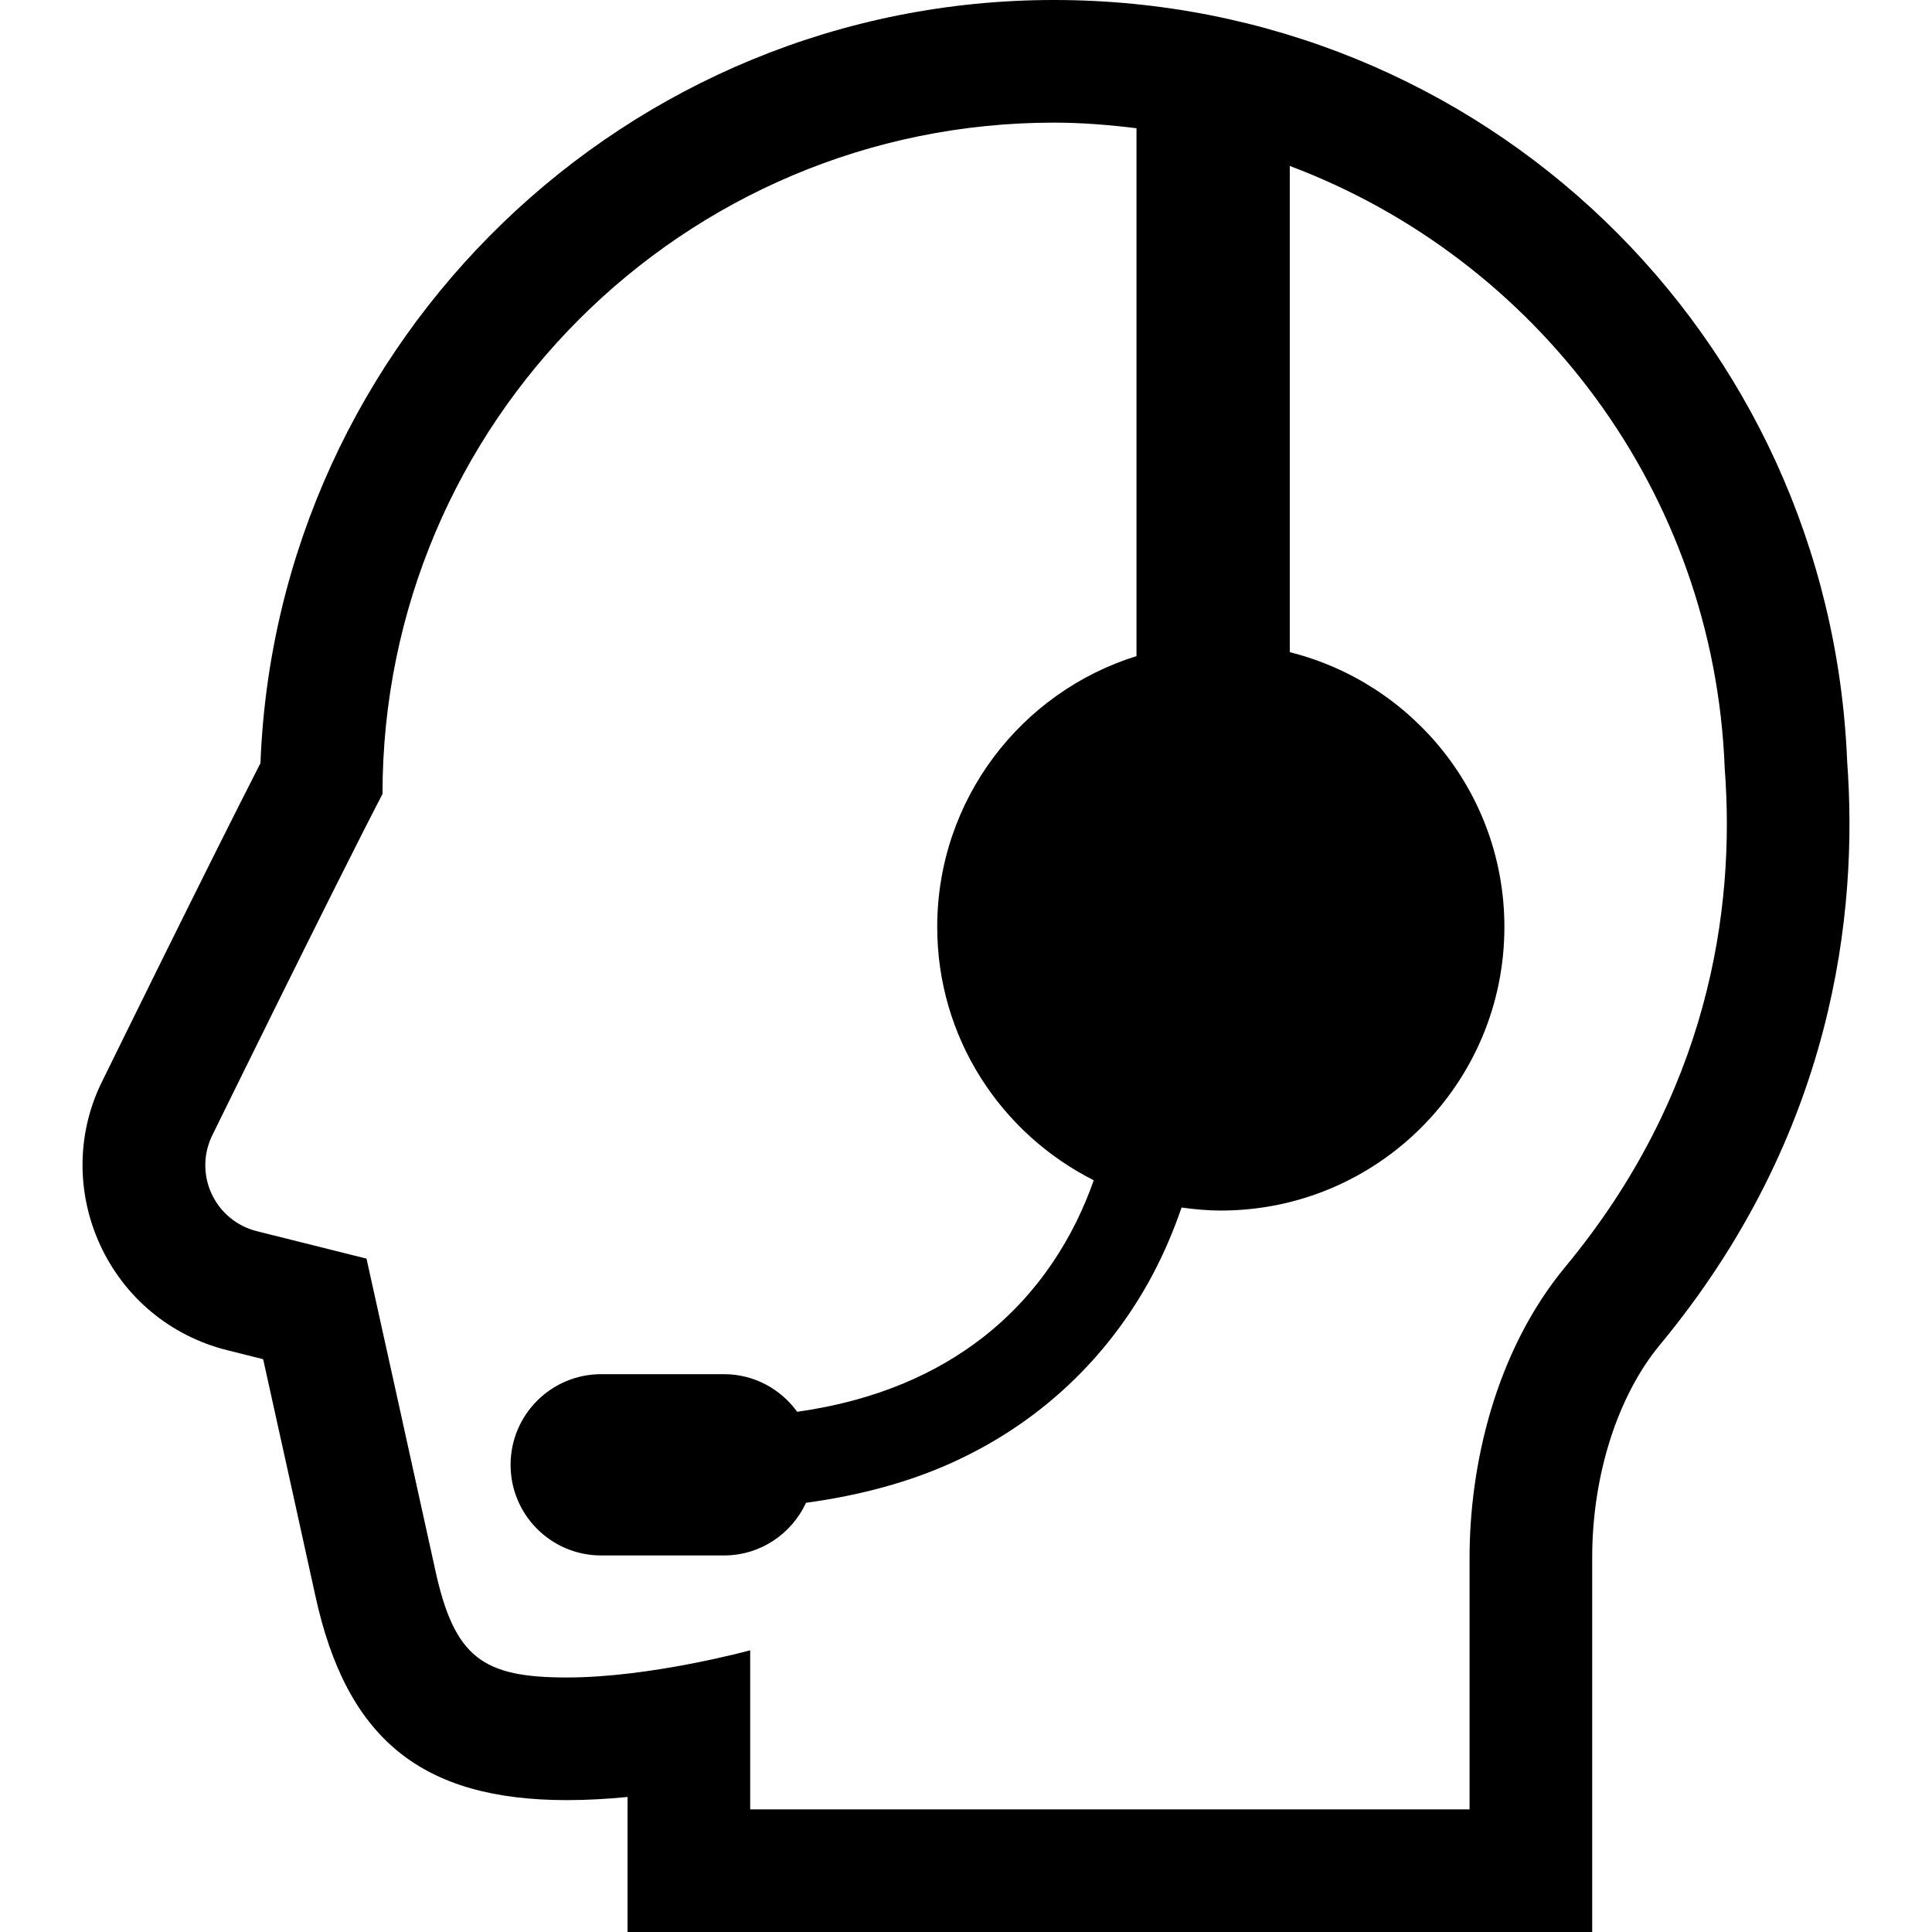 <svg xmlns="http://www.w3.org/2000/svg" xmlns:xlink="http://www.w3.org/1999/xlink" height="800px" width="800px" id="_x32_" viewBox="0 0 512 512" xml:space="preserve"><style type="text/css">	.st0{fill:#000000;}</style><g>	<path class="st0" d="M489.518,201.801C484.932,88.594,392.72,0,279.308,0C166.021,0,73.349,89.983,69.024,202.238  c-14.52,28.421-40.695,81.77-41.892,84.214c-6.784,13.536-7.038,29.476-0.588,43.48c6.426,13.965,18.677,24.129,33.609,27.865  l9.585,2.404c4.65,20.986,11.64,52.621,13.83,62.674c8.252,37.974,28.198,54.175,66.695,54.175c5.332,0,10.759-0.318,16.043-0.834  v3.285V512h32.499h190.645h32.498v-32.499v-66.719c0-21.74,6.713-42.821,17.948-56.389  C486.161,300.559,492.461,241.623,489.518,201.801z M414.872,335.66c-18.772,22.661-25.422,52.962-25.422,77.122v66.719H198.806  v-42.154c0,0-26.295,7.204-48.542,7.204c-22.232,0-29.833-5.094-34.942-28.596c-3.38-15.519-18.194-82.405-18.194-82.405  l-29.079-7.276c-5.292-1.325-9.703-4.975-11.988-9.942c-2.285-4.959-2.198-10.687,0.246-15.567c0,0,31.801-64.823,45.058-90.356  c0.016-98.258,79.676-177.91,177.944-177.91c7.425,0,14.693,0.61,21.874,1.484V173.88c-30.595,9.514-52.81,38.053-52.81,71.774  c0,29.389,16.907,54.762,41.48,67.124c-5.134,14.671-14.354,29.992-29.524,41.759c-11.972,9.258-27.77,16.59-49.065,19.606  c-4.364-6.023-11.402-9.974-19.408-9.974h-32.53c-13.266,0-24.018,10.752-24.018,24.034c0,13.258,10.752,24.009,24.018,24.009  h32.53c9.665,0,17.94-5.737,21.749-13.957c14.495-1.974,27.491-5.546,38.734-10.655c25.779-11.694,42.822-30.491,53.042-49.653  c3.204-6.014,5.712-12.028,7.743-17.939c3.404,0.468,6.863,0.801,10.402,0.801c41.504,0,75.154-33.649,75.154-75.154  c0-35.189-24.224-64.648-56.873-72.821V43.98c65.37,24.581,112.508,86.373,115.261,159.678  C459.963,241.362,452.624,290.102,414.872,335.66z"></path></g></svg>